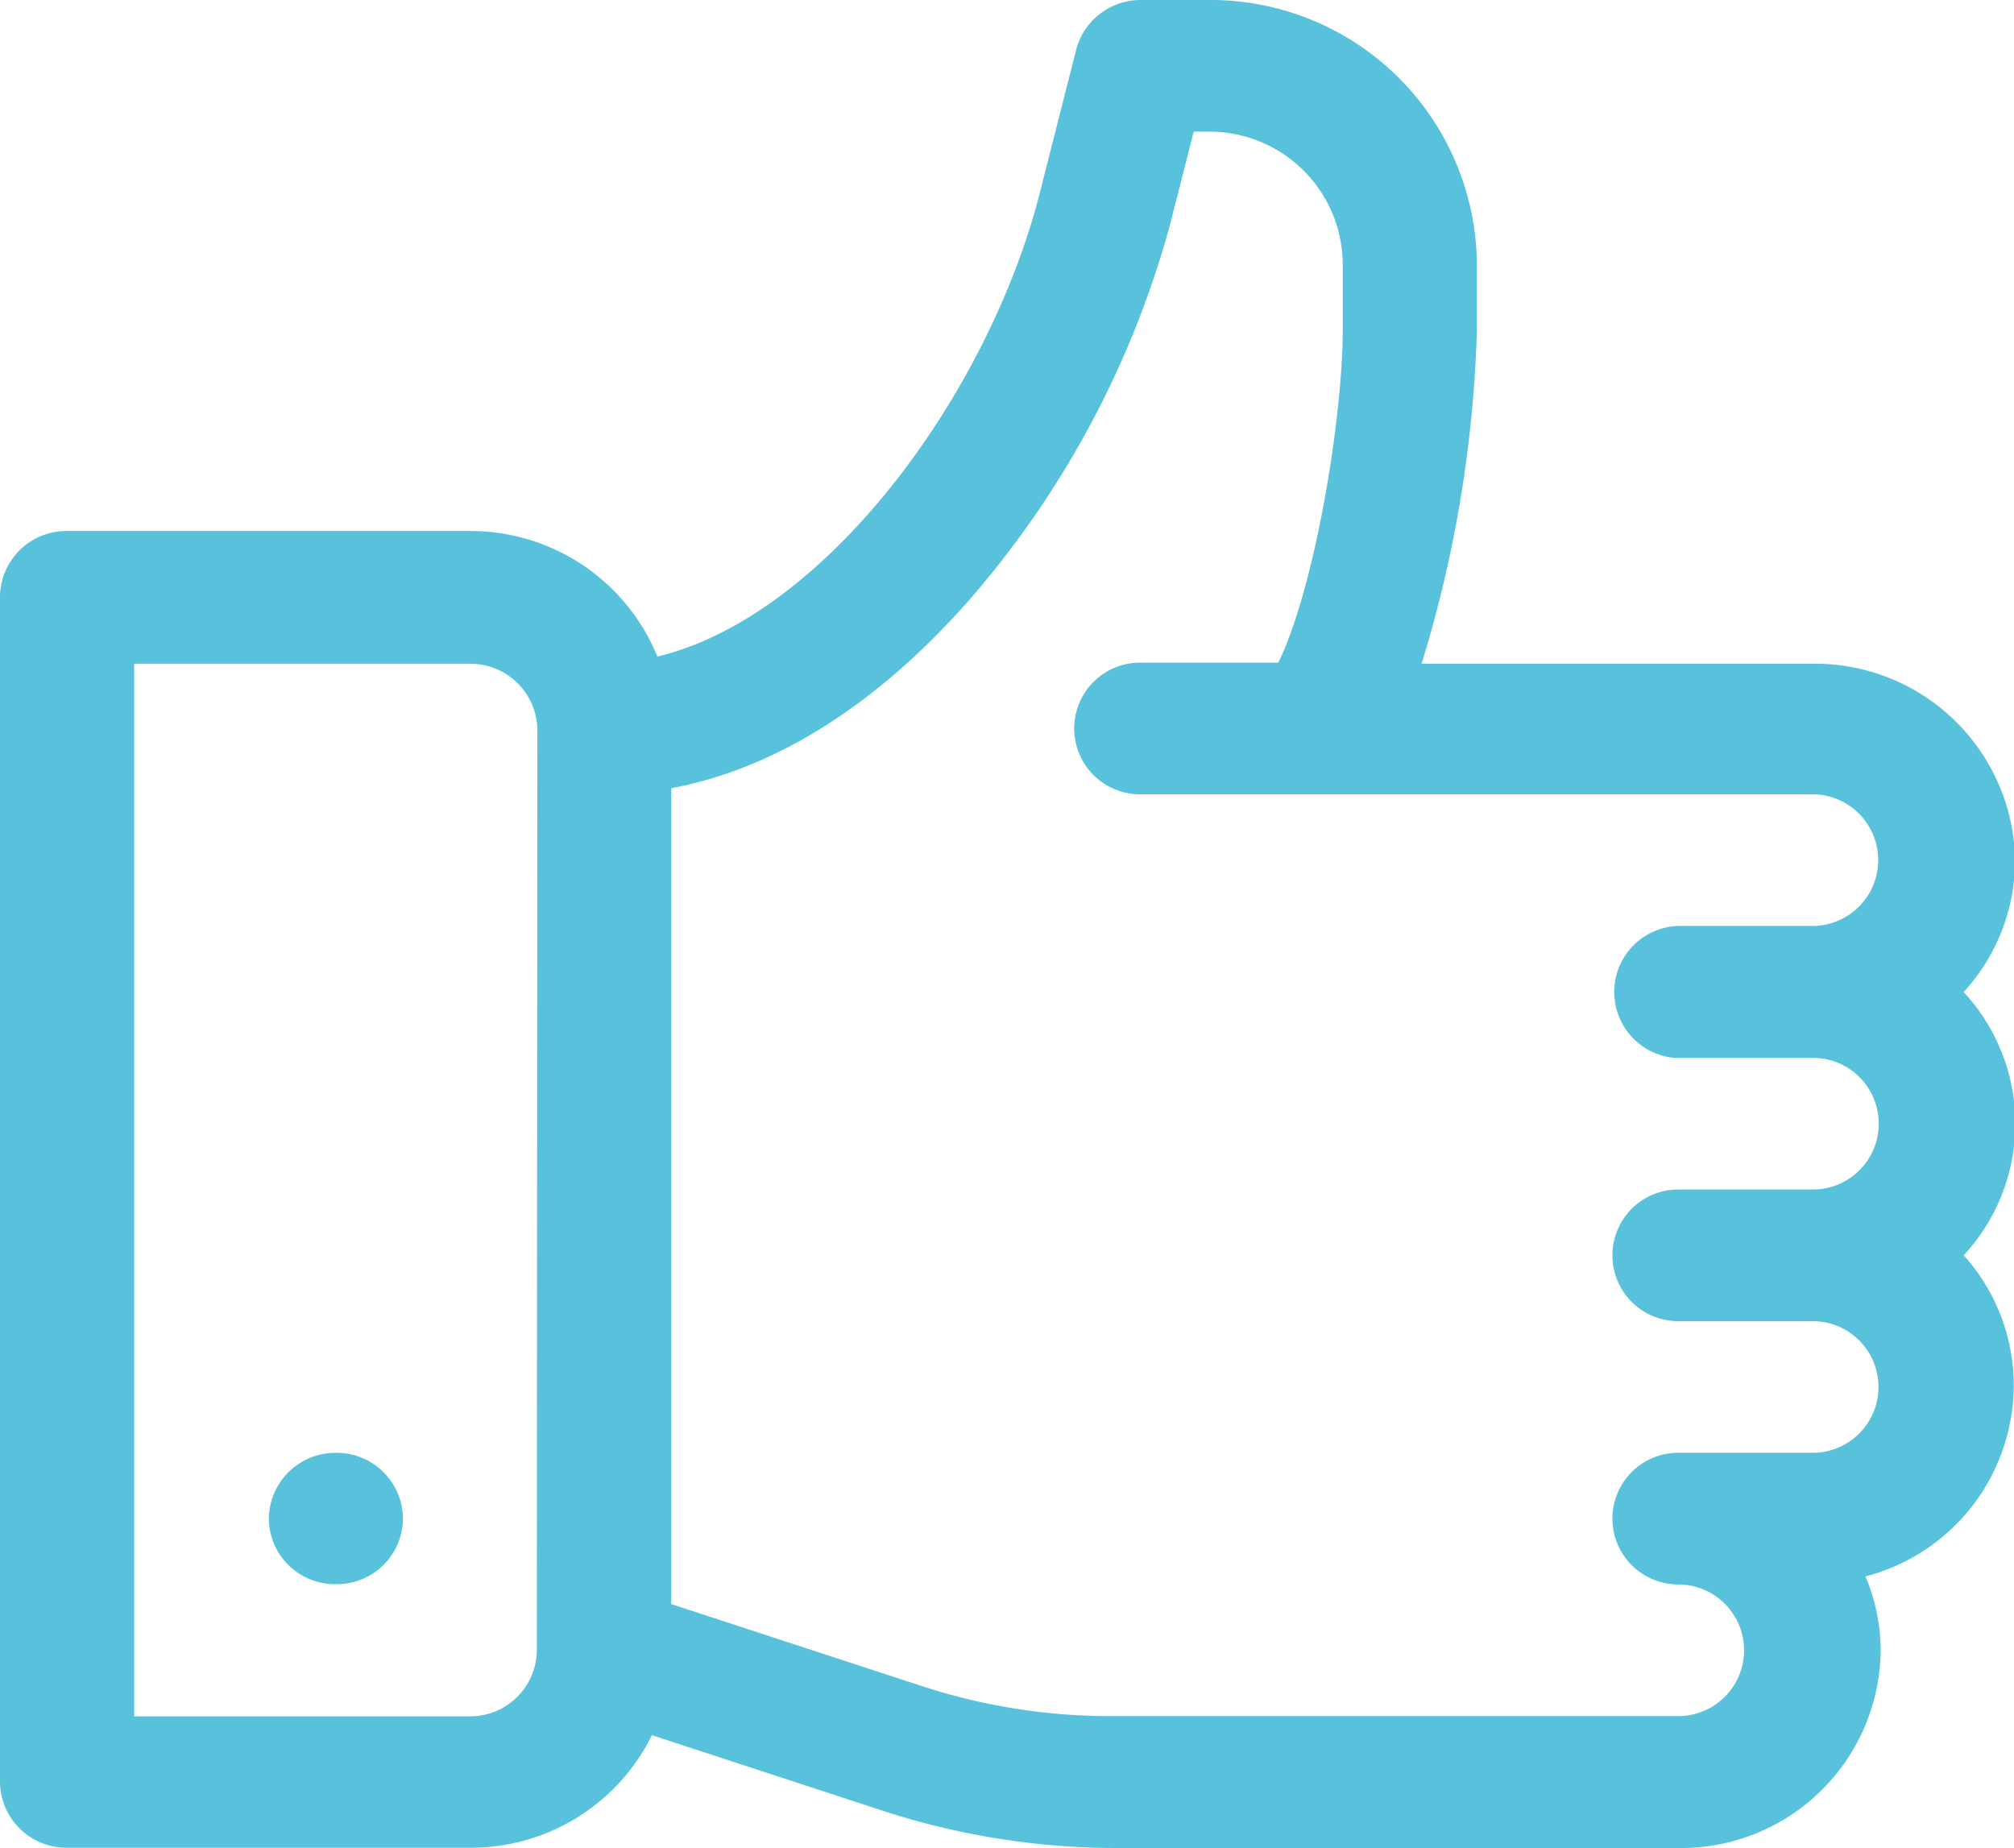 <svg xmlns="http://www.w3.org/2000/svg" viewBox="0 0 72.82 66.82"><defs><style>.cls-1{fill:#58c2dc;}</style></defs><g id="Livello_2" data-name="Livello 2"><g id="Livello_1-2" data-name="Livello 1"><path class="cls-1" d="M71,35.87h0a7.07,7.07,0,0,0,1.86-4.77A7.23,7.23,0,0,0,65.54,24H51.4a45.3,45.3,0,0,0,2-12.06V9.52A9.63,9.63,0,0,0,43.69,0H41.26a2.41,2.41,0,0,0-2.35,1.8L37.59,7c-1.86,7.26-7.74,15.28-13.82,16.74A7.3,7.3,0,0,0,17,19.2H2.43A2.4,2.4,0,0,0,0,21.58V64.43a2.4,2.4,0,0,0,2.43,2.38H17a7.29,7.29,0,0,0,6.57-4.07l8.34,2.73a27.26,27.26,0,0,0,8.45,1.35H60.68A7.22,7.22,0,0,0,68,59.67,7,7,0,0,0,67.45,57a7.16,7.16,0,0,0,5.36-6.89A7,7,0,0,0,71,45.39,7,7,0,0,0,71,35.87ZM19.41,59.68A2.41,2.41,0,0,1,17,62.06H4.85V24H17a2.42,2.42,0,0,1,2.43,2.38Zm46.13-7.15H60.68a2.38,2.38,0,0,0,0,4.76,2.38,2.38,0,1,1,0,4.76H40.35A21.91,21.91,0,0,1,33.44,61l-9.17-3V28.5c3.81-.71,7.54-3.08,10.9-6.95A34.45,34.45,0,0,0,42.3,8.14l.86-3.38h.53a4.82,4.82,0,0,1,4.86,4.76V11.9c0,3.2-1,9.33-2.33,12.06h-5a2.38,2.38,0,1,0,0,4.76H65.53a2.38,2.38,0,0,1,0,4.76H60.68a2.39,2.39,0,0,0-.13,4.77h5a2.38,2.38,0,0,1,0,4.76H60.68a2.38,2.38,0,1,0,0,4.76h4.86a2.38,2.38,0,1,1,0,4.76Z"/><path class="cls-1" d="M12.14,52.53h0a2.41,2.41,0,0,0-2.42,2.38h0a2.39,2.39,0,0,0,2.43,2.37h0a2.39,2.39,0,0,0,2.42-2.38h0A2.4,2.4,0,0,0,12.14,52.53Z"/></g></g></svg>